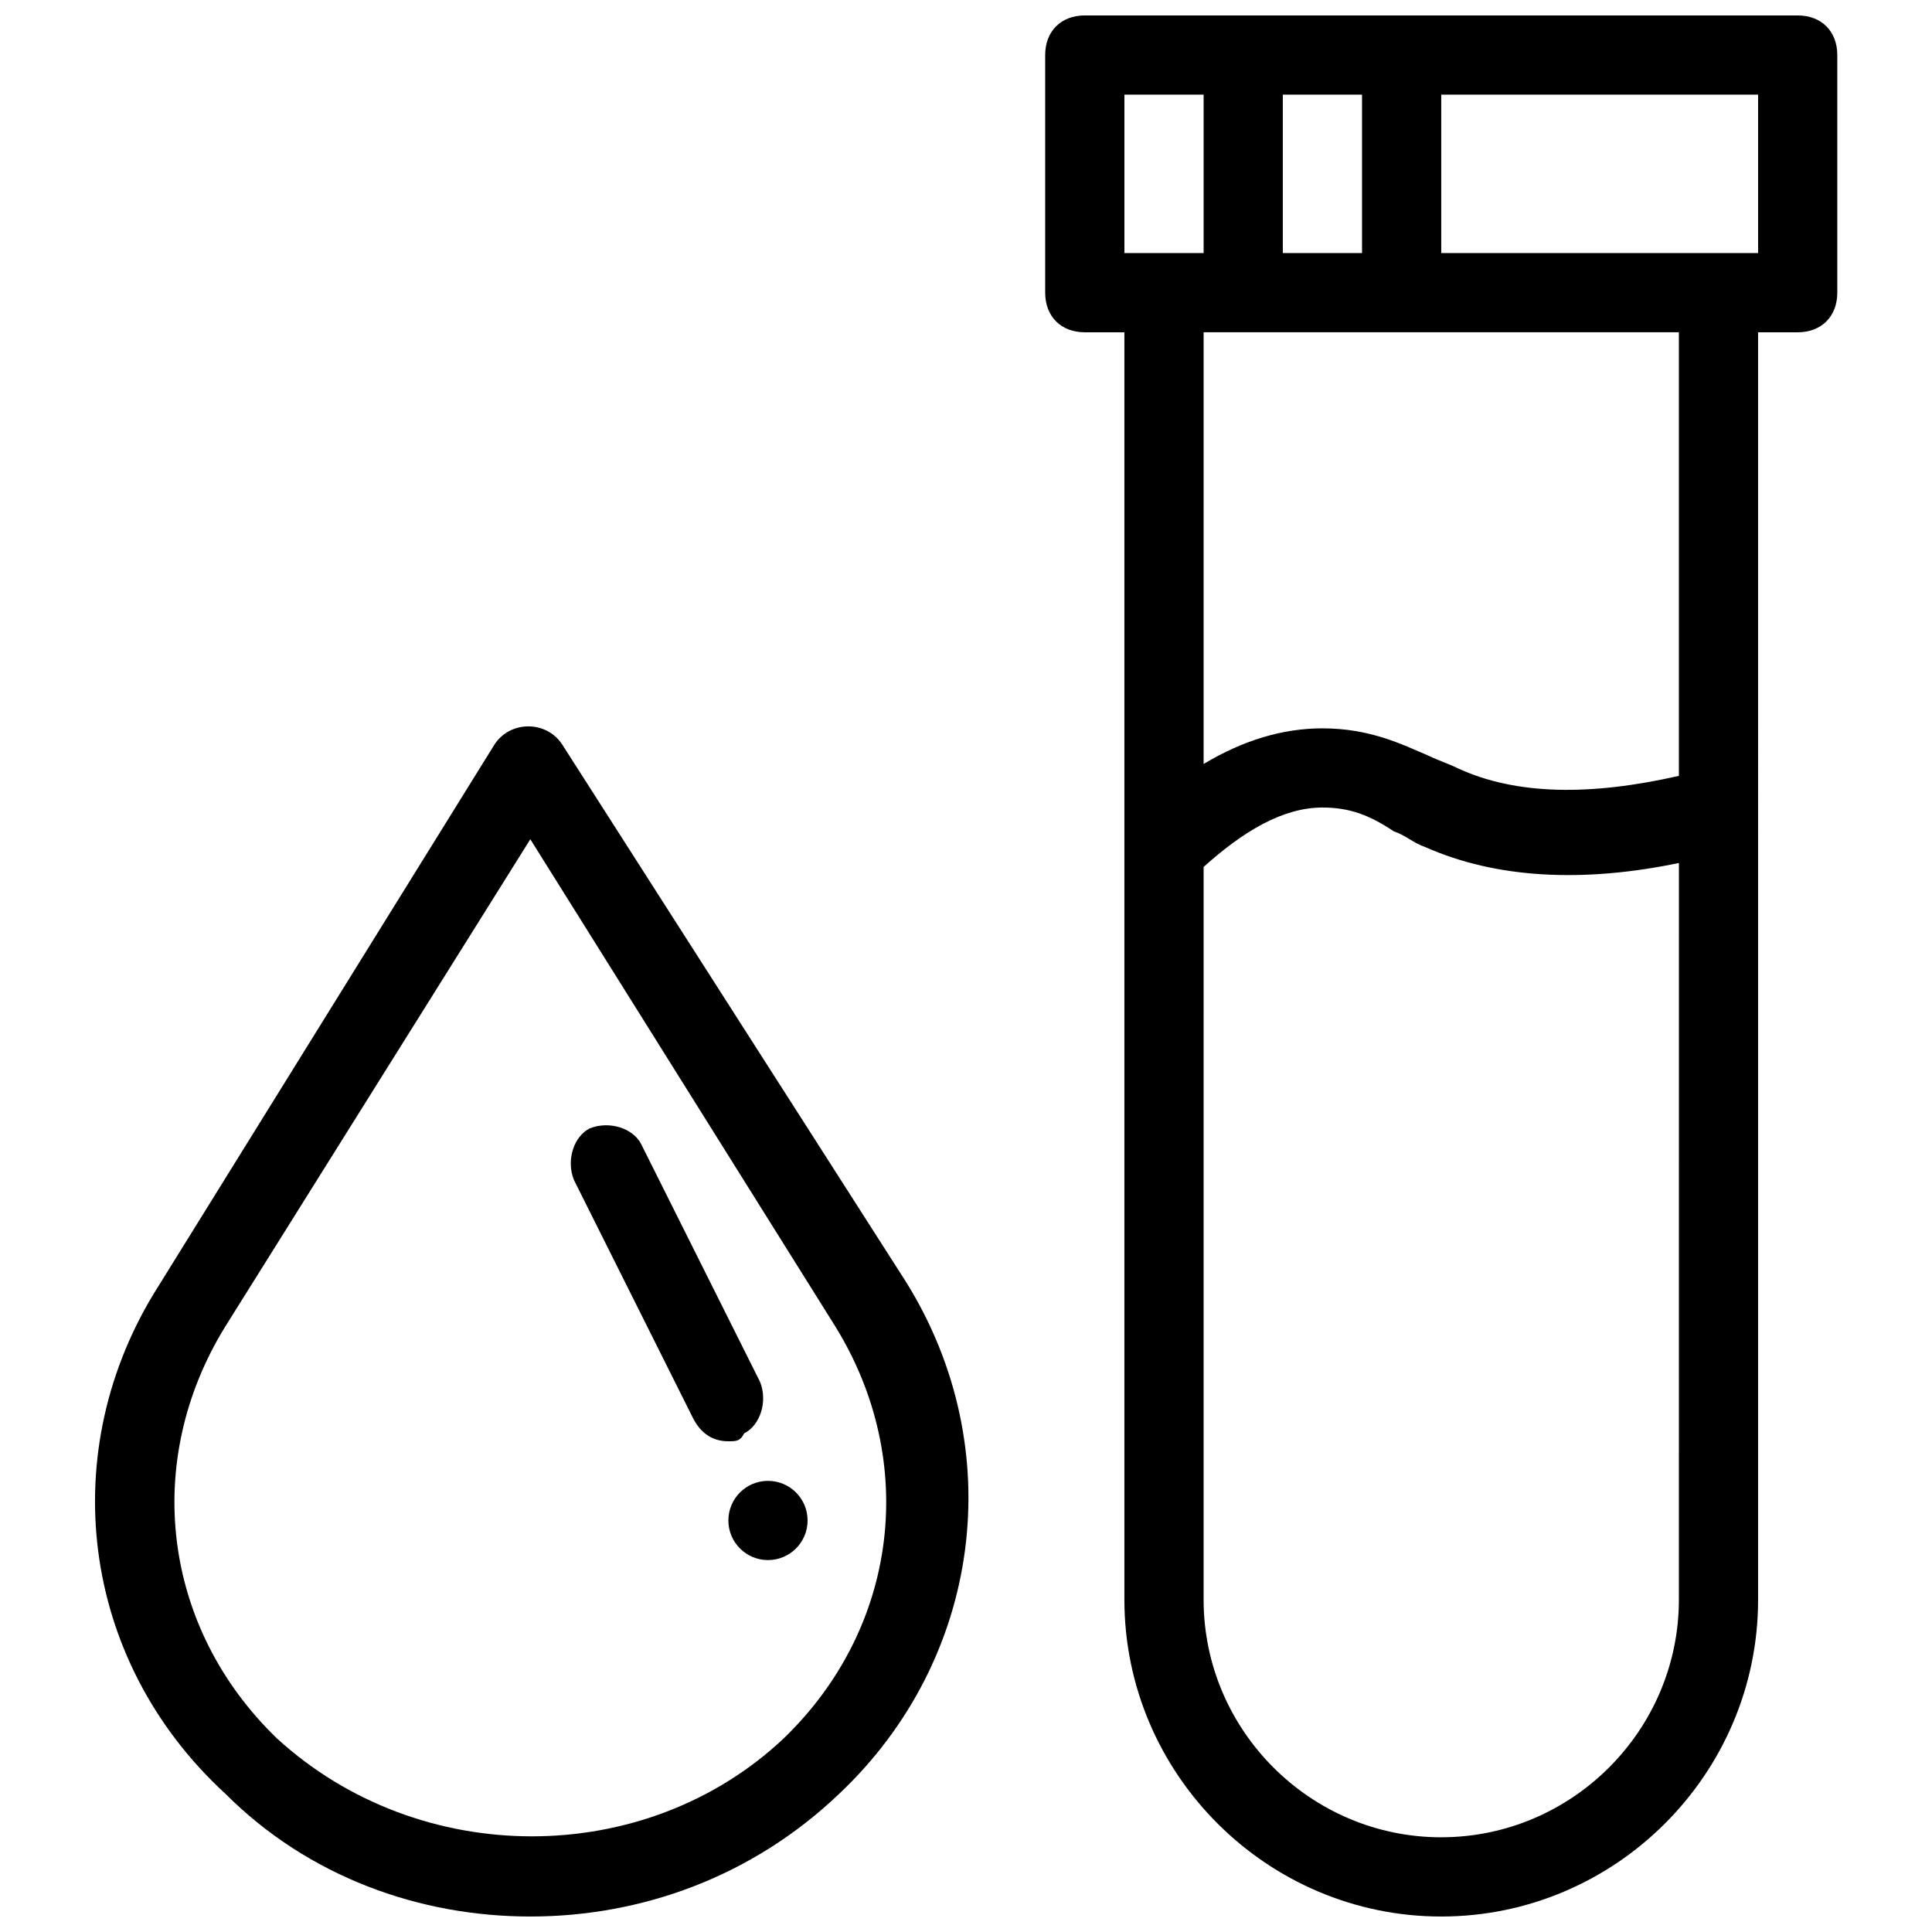 <?xml version="1.0" encoding="UTF-8"?>
<!-- Uploaded to: SVG Repo, www.svgrepo.com, Generator: SVG Repo Mixer Tools -->
<svg width="800px" height="800px" version="1.1" viewBox="144 144 512 512" xmlns="http://www.w3.org/2000/svg">
 <defs>
  <clipPath id="b">
   <path d="m169 336h232v315.9h-232z"/>
  </clipPath>
  <clipPath id="a">
   <path d="m420 148.09h211v503.81h-211z"/>
  </clipPath>
 </defs>
 <g clip-path="url(#b)">
  <path d="m292.94 341.22c-4.199-6.297-13.645-6.297-17.844 0l-89.215 143.79c-27.289 43.035-20.992 98.664 17.844 134.35 22.043 22.039 51.43 32.535 80.82 32.535s58.777-10.496 81.867-32.539c37.785-35.688 45.133-91.316 17.844-135.4zm58.777 263.45c-36.734 34.637-96.562 34.637-134.35 0-30.438-29.391-35.688-73.473-13.645-109.16l80.82-129.1 80.82 129.1c22.039 35.688 16.793 79.77-13.648 109.16z"/>
 </g>
 <g clip-path="url(#a)">
  <path d="m620.41 148.09h-188.93c-6.297 0-10.496 4.199-10.496 10.496v62.977c0 6.297 4.199 10.496 10.496 10.496h10.496v335.87c0 46.184 37.785 83.969 83.969 83.969s83.969-37.785 83.969-83.969l-0.004-335.87h10.496c6.297 0 10.496-4.199 10.496-10.496v-62.977c0-6.297-4.199-10.496-10.496-10.496zm-136.45 62.977v-41.984h20.992v41.984zm-41.98-41.984h20.992v41.984h-20.992zm83.965 461.82c-34.637 0-62.977-28.34-62.977-62.977l0.004-194.18c10.496-9.445 20.992-15.742 31.488-15.742 7.348 0 12.594 2.098 18.895 6.297 3.148 1.051 5.246 3.148 8.398 4.199 18.895 8.398 41.984 9.445 67.176 4.199l-0.008 195.22c0 34.637-28.34 62.977-62.977 62.977zm62.977-281.29c-23.09 5.246-43.035 5.246-58.777-2.098-2.098-1.051-5.246-2.098-7.348-3.148-7.348-3.148-15.742-7.348-28.34-7.348-10.496 0-20.992 3.148-31.488 9.445l0.004-114.41h125.95zm20.992-138.55h-83.969v-41.984h83.969z"/>
 </g>
 <path d="m337.02 525.95c-4.199 0-7.348-2.098-9.445-6.297l-31.488-62.977c-2.098-5.246 0-11.547 4.199-13.645 5.246-2.098 11.547 0 13.645 4.199l31.488 62.977c2.098 5.246 0 11.547-4.199 13.645-1.051 2.098-2.102 2.098-4.199 2.098z"/>
 <path d="m358.02 546.94c0 5.797-4.699 10.496-10.496 10.496s-10.496-4.699-10.496-10.496 4.699-10.496 10.496-10.496 10.496 4.699 10.496 10.496"/>
</svg>